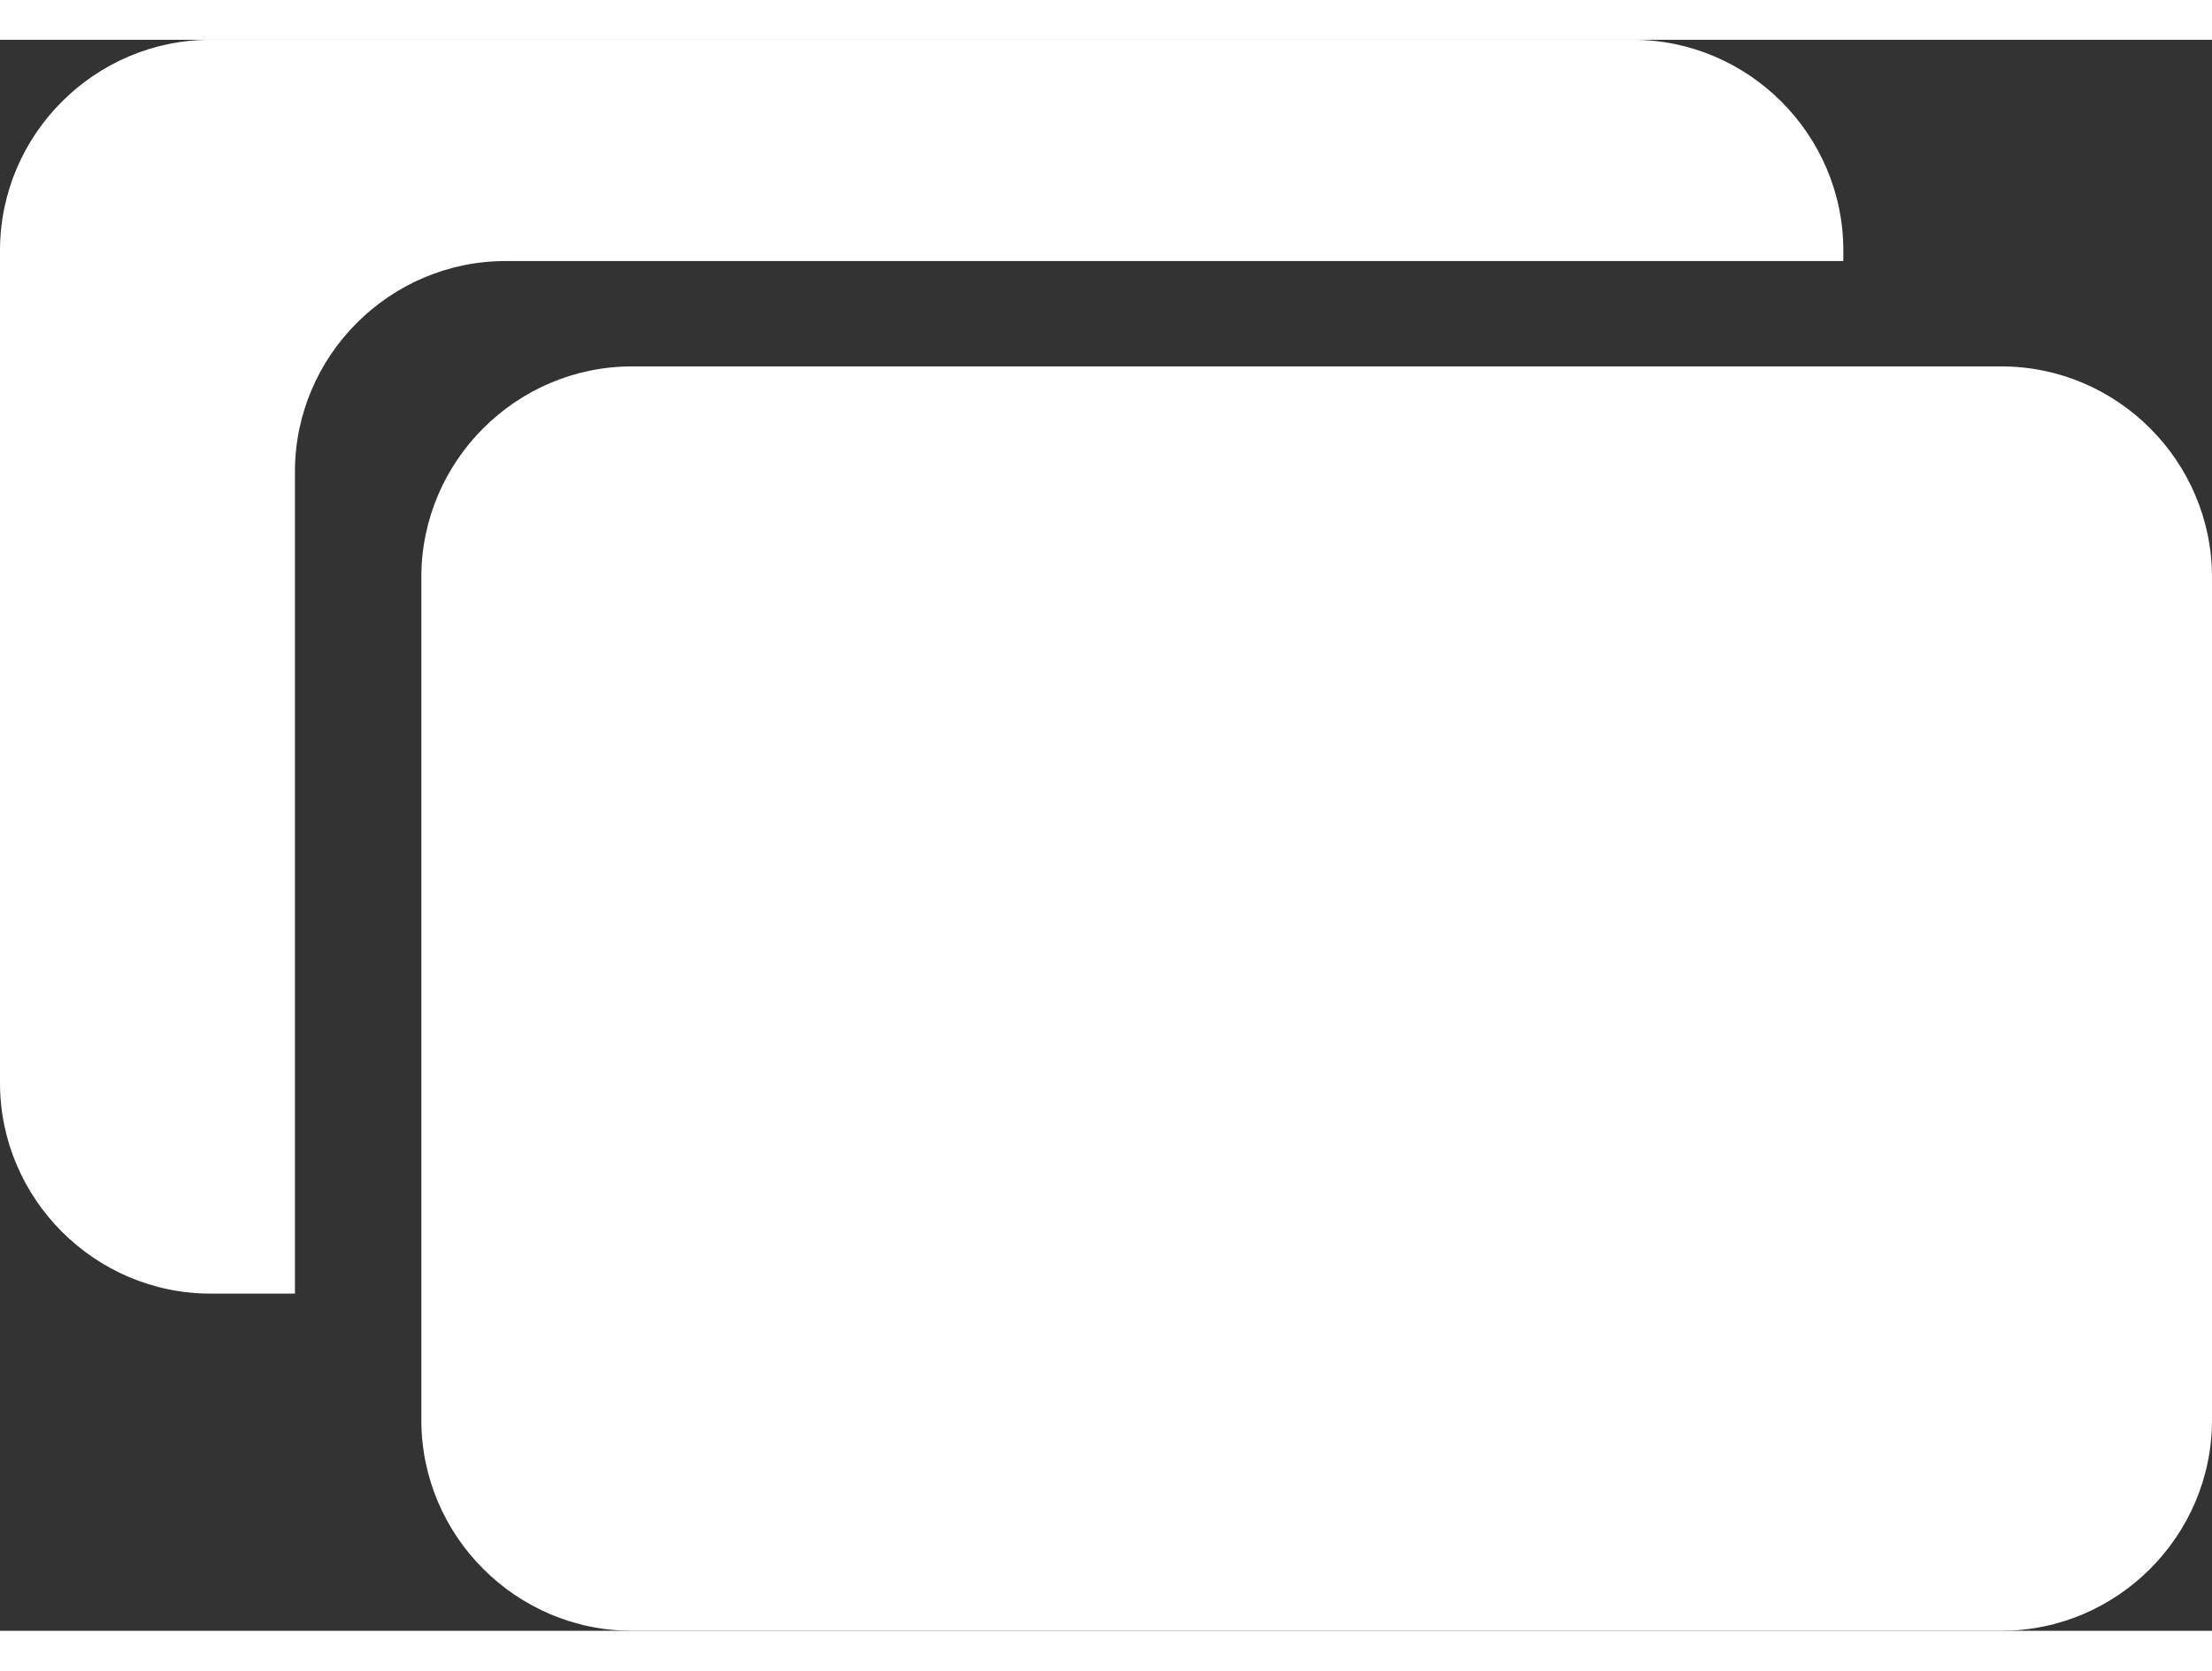 <?xml version="1.0" encoding="utf-8"?>
<!-- Generator: Adobe Illustrator 28.3.0, SVG Export Plug-In . SVG Version: 6.00 Build 0)  -->
<svg width="20" version="1.1" id="Livello_1" xmlns="http://www.w3.org/2000/svg" xmlns:xlink="http://www.w3.org/1999/xlink" x="0px" y="0px"
	 viewBox="0 0 21 15.1" style="enable-background:new 0 0 21 15.1;" xml:space="preserve">
<rect x="0" y="0" width="21" height="15.1" fill="#333333" stroke="none"/>
<style type="text/css">
	.st0{fill-rule:evenodd;clip-rule:evenodd;fill:#FFFFFF;}
	.st1{fill:#FFFFFF;}
</style>
<path class="st0" d="M2,0C0.9,0,0,0.9,0,2v7.9c0,1.1,0.9,2,2,2h0.8V4.1c0-1.1,0.9-2,2-2h12.7V2c0-1.1-0.9-2-2-2H2z"/>
<path class="st1" d="M6,3.1h13c1.1,0,2,0.9,2,2v8c0,1.1-0.9,2-2,2H6c-1.1,0-2-0.9-2-2v-8C4,4,4.9,3.1,6,3.1z"/>
</svg>
